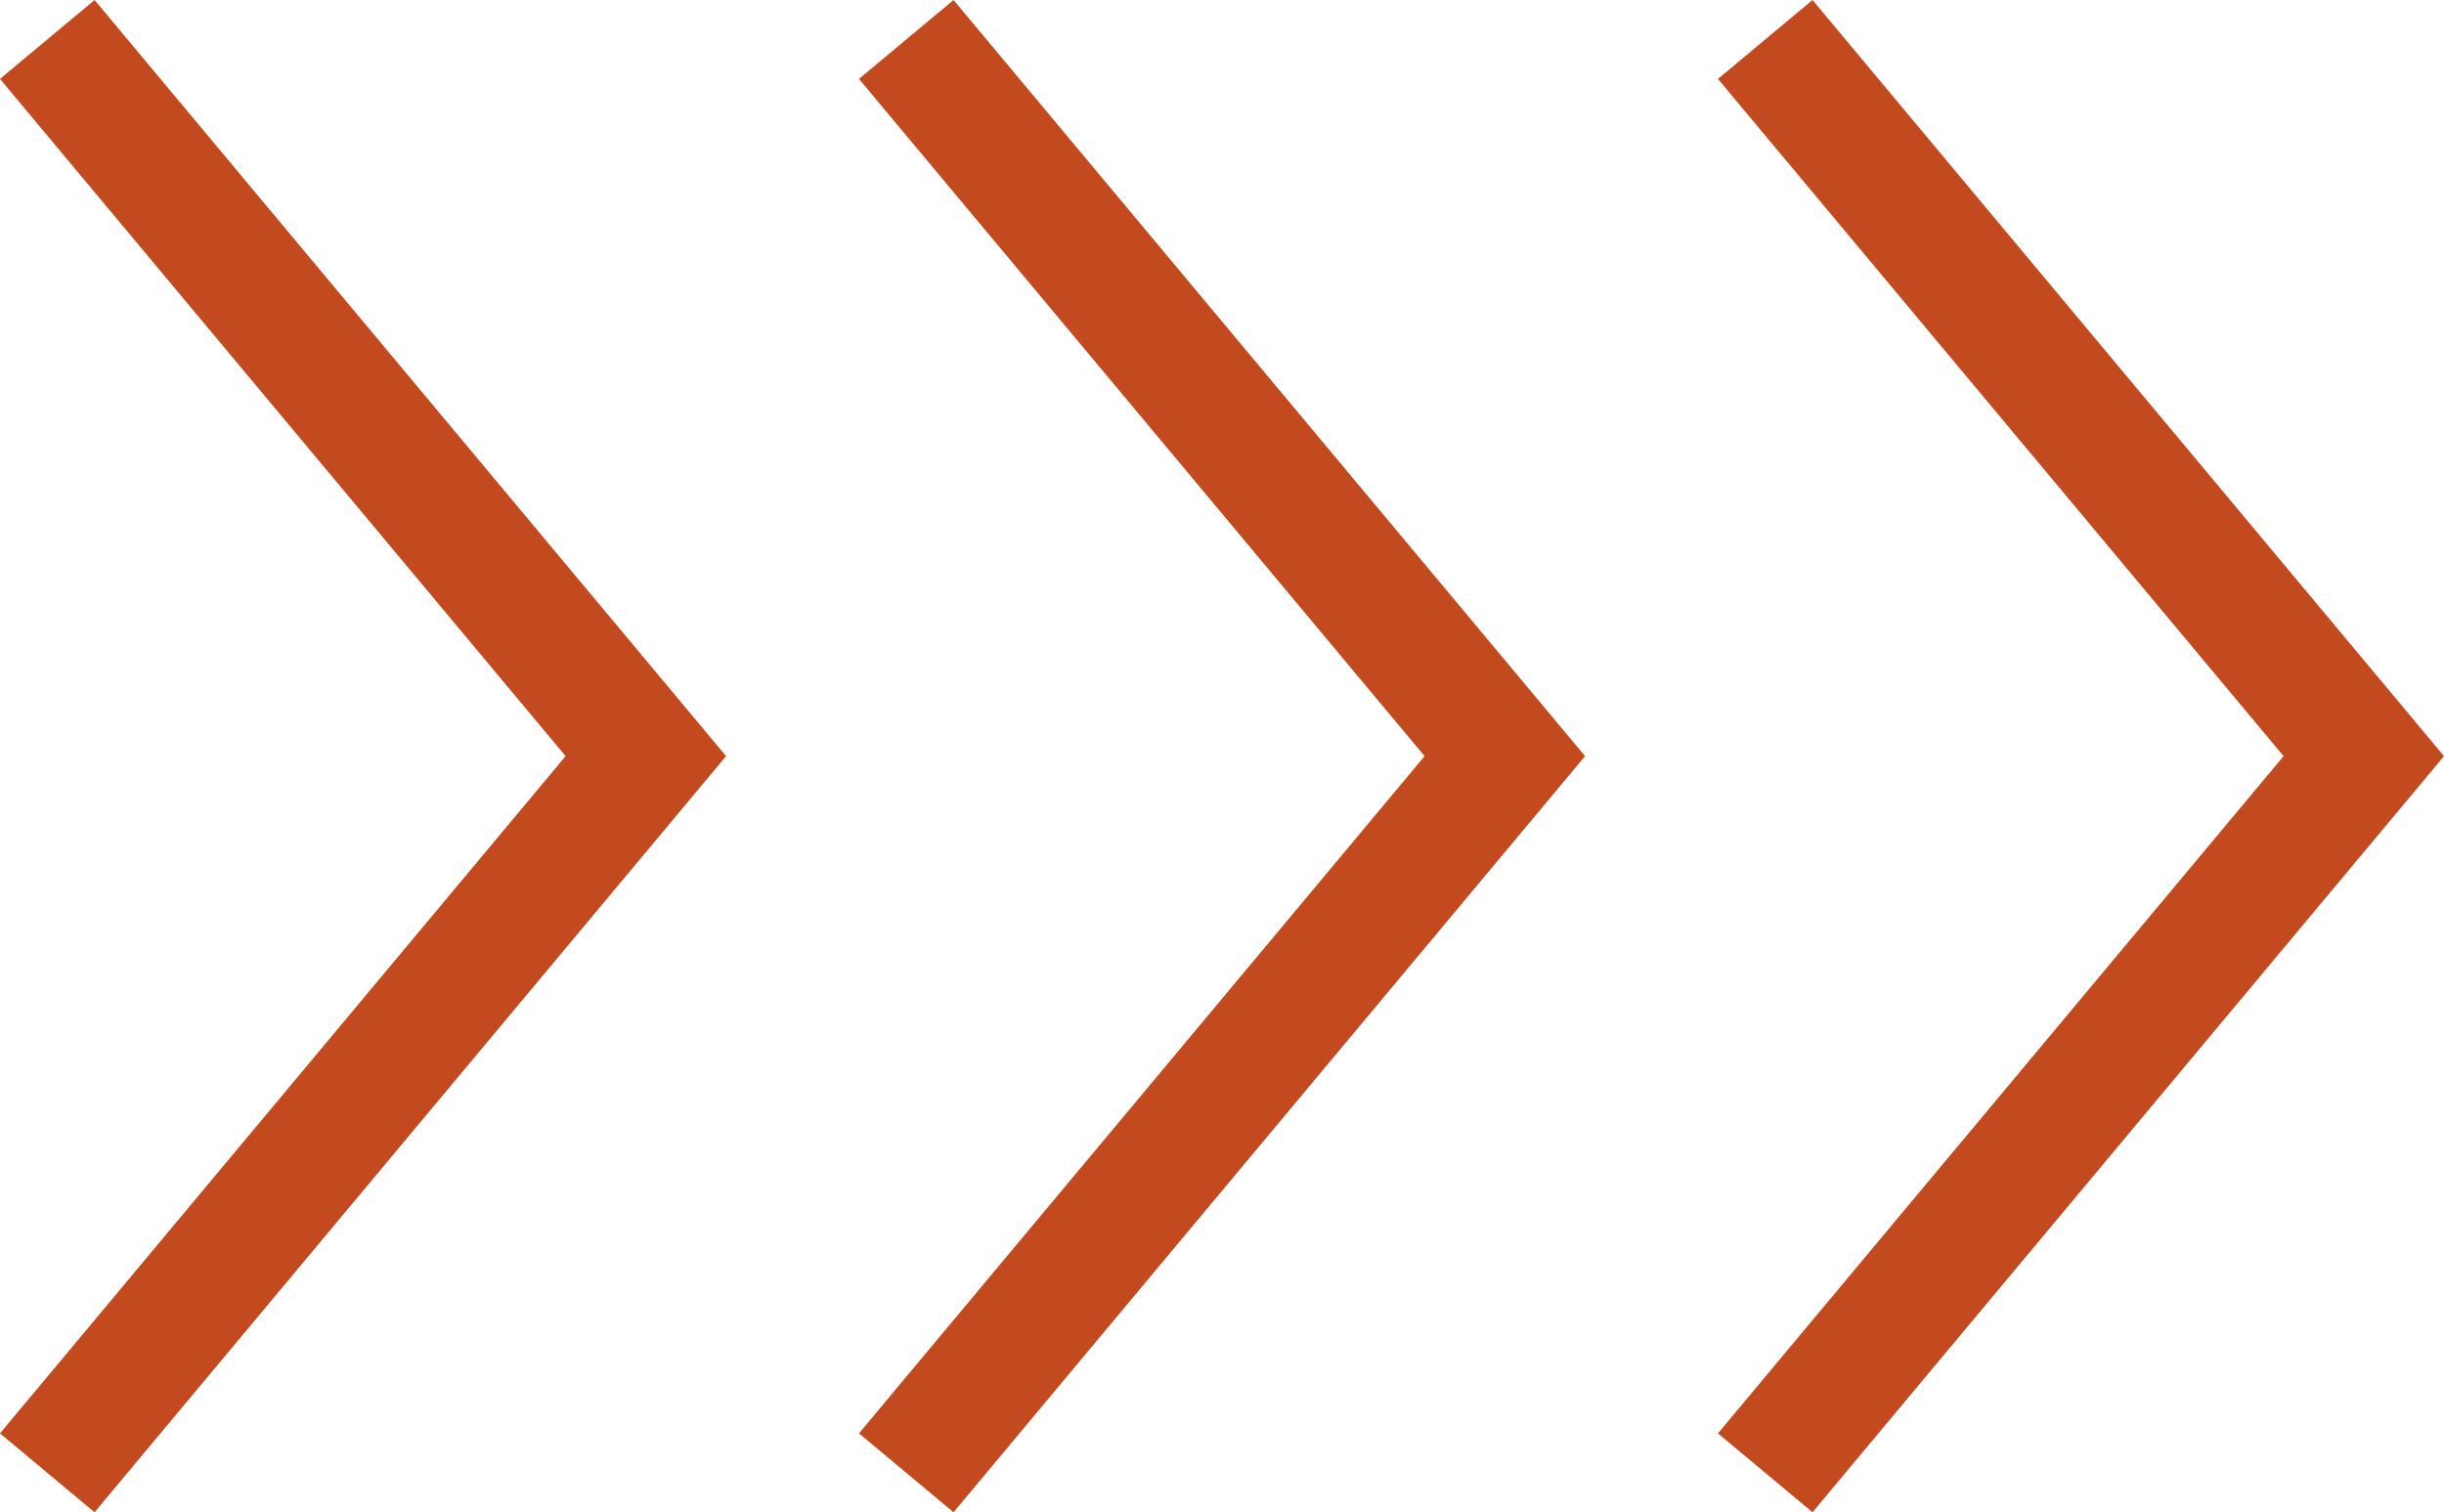 <svg xmlns="http://www.w3.org/2000/svg" width="39.136" height="24.223" viewBox="0 0 39.136 24.223"><g transform="translate(84.448) rotate(90)"><path d="M138.292,280.56l-12.111,10.113,1.264,1.514,10.847-9.057,10.847,9.057,1.264-1.514Z" transform="translate(-126.181 -207.739)" fill="#c34a1e"/><path d="M138.292,259.454l-12.111,10.113,1.264,1.514,10.847-9.057,10.847,9.057,1.264-1.514Z" transform="translate(-126.181 -200.388)" fill="#c34a1e"/><path d="M138.292,238.349l-12.111,10.112,1.264,1.514,10.847-9.057,10.847,9.057,1.264-1.514Z" transform="translate(-126.181 -193.037)" fill="#c34a1e"/></g></svg>
